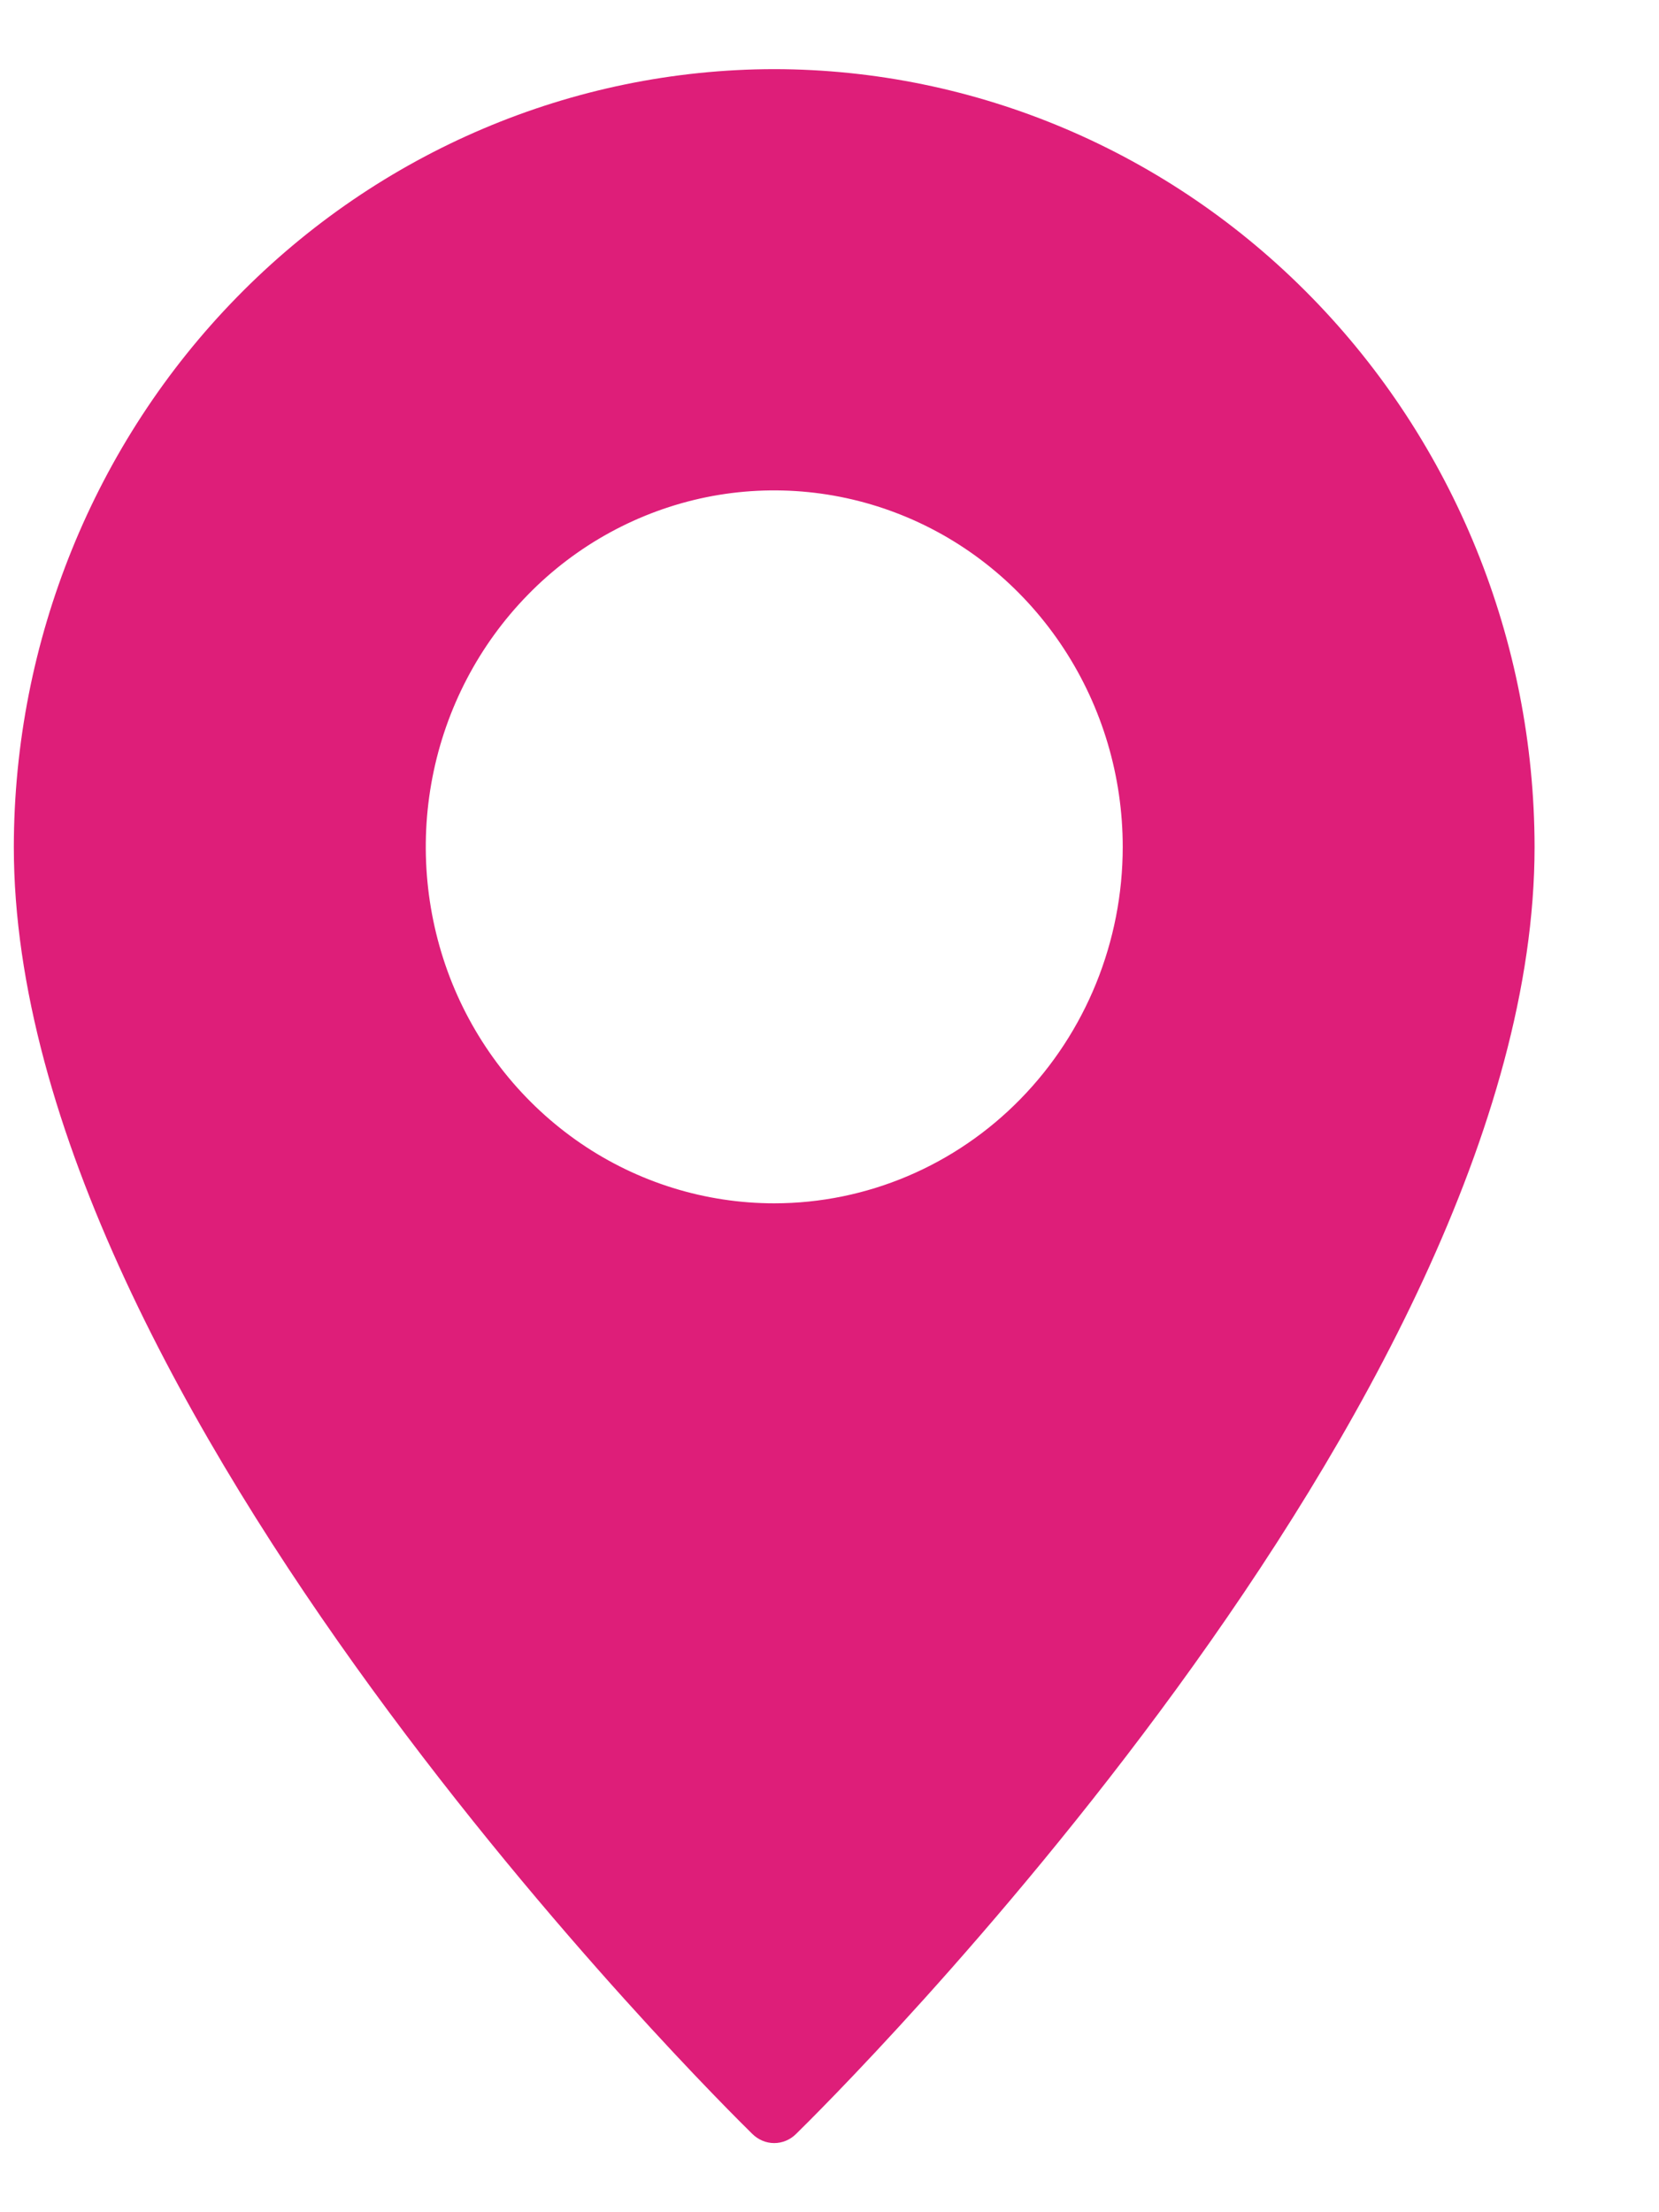 <svg width="12" height="16" viewBox="0 0 12 16" fill="none" xmlns="http://www.w3.org/2000/svg">
<path d="M5.6 0.5C4.142 0.502 2.744 1.095 1.713 2.15C0.682 3.204 0.102 4.634 0.1 6.125C0.1 10.163 5.225 15.221 5.442 15.434C5.485 15.476 5.541 15.5 5.6 15.5C5.659 15.5 5.716 15.476 5.758 15.434C5.976 15.221 11.1 10.163 11.1 6.125C11.098 4.634 10.518 3.204 9.487 2.15C8.456 1.095 7.058 0.502 5.6 0.5ZM5.6 8.703C5.102 8.703 4.614 8.552 4.2 8.269C3.785 7.985 3.462 7.583 3.271 7.112C3.081 6.641 3.031 6.122 3.128 5.622C3.225 5.122 3.465 4.663 3.818 4.302C4.17 3.941 4.62 3.696 5.109 3.596C5.598 3.497 6.104 3.548 6.565 3.743C7.026 3.938 7.419 4.269 7.696 4.693C7.973 5.117 8.121 5.615 8.121 6.125C8.121 6.809 7.855 7.464 7.382 7.948C6.91 8.431 6.269 8.703 5.6 8.703Z" fill="#DE1E79"/>
</svg>
